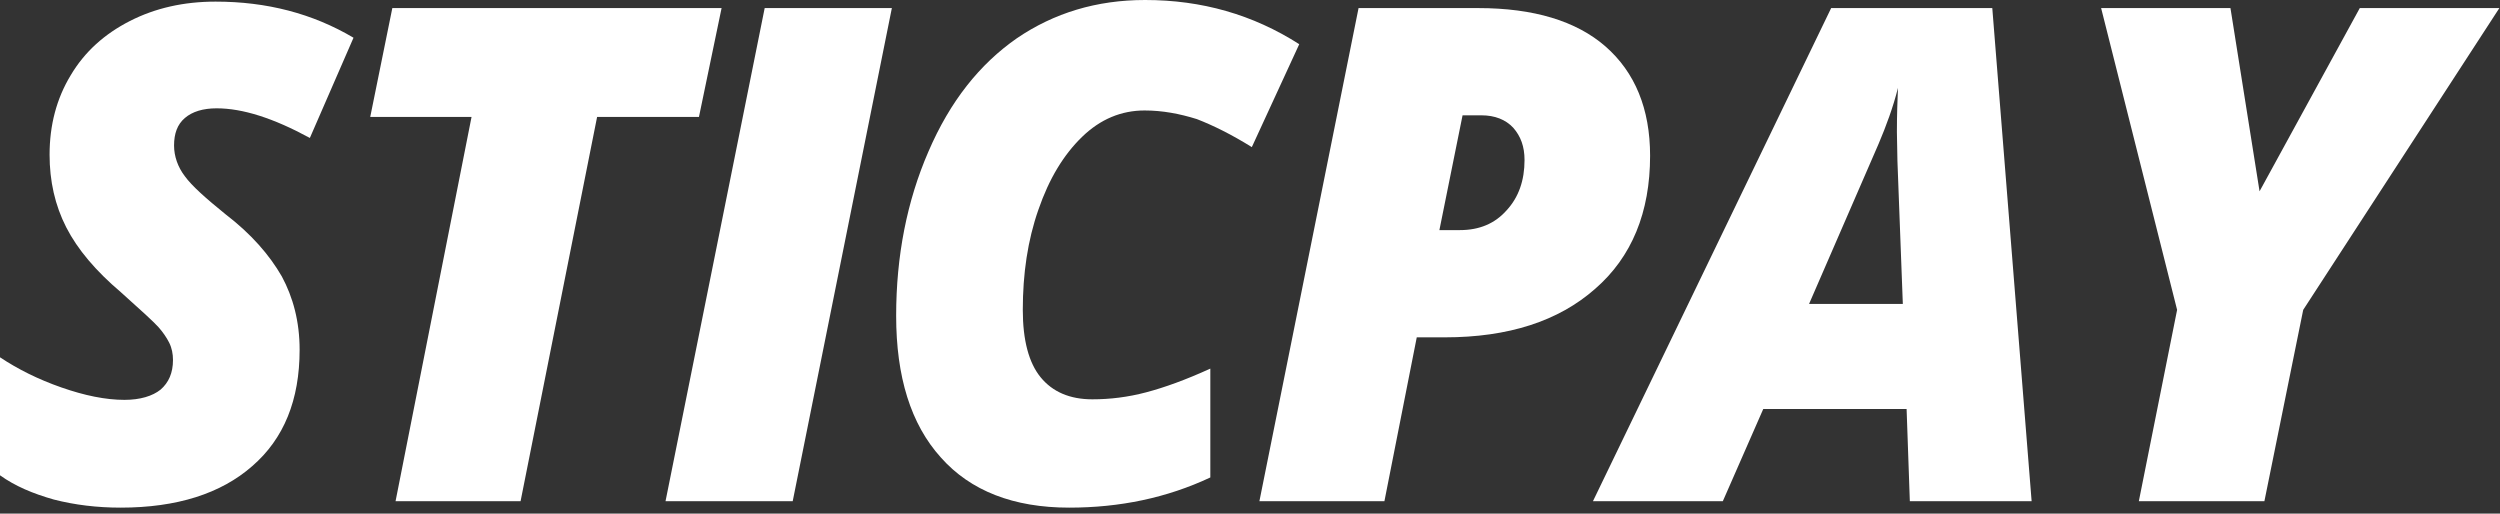 <svg width="404" height="83" viewBox="0 0 404 83" fill="none" xmlns="http://www.w3.org/2000/svg">
<rect x="0" y="0" width="404" height="83" fill="#333333" stroke="none"/>
<path d="M48.419 56.519C48.419 64.618 45.894 70.888 40.756 75.329C35.705 79.77 28.564 82.034 19.507 82.034C15.675 82.034 12.105 81.599 8.708 80.728C5.312 79.77 2.438 78.551 0 76.809V57.738C2.874 59.654 6.183 61.308 9.928 62.614C13.672 63.921 17.069 64.618 20.116 64.618C22.642 64.618 24.645 64.008 25.951 62.963C27.258 61.831 27.954 60.263 27.954 58.173C27.954 57.215 27.78 56.257 27.345 55.386C26.909 54.516 26.3 53.645 25.603 52.861C24.819 51.99 22.816 50.161 19.507 47.2C15.501 43.804 12.54 40.321 10.711 36.75C8.883 33.18 8.012 29.261 8.012 24.994C8.012 20.204 9.144 15.937 11.408 12.193C13.672 8.361 16.894 5.487 20.987 3.397C25.08 1.307 29.696 0.262 34.834 0.262C43.107 0.262 50.509 2.178 57.127 6.097L50.074 22.294C44.152 19.072 39.188 17.505 35.008 17.505C32.831 17.505 31.089 18.027 29.87 19.072C28.651 20.117 28.128 21.598 28.128 23.514C28.128 25.255 28.738 26.997 29.87 28.477C31.002 30.045 33.266 32.048 36.489 34.66C40.581 37.795 43.542 41.192 45.545 44.675C47.374 48.071 48.419 51.99 48.419 56.519Z" fill="white"/>
<path d="M84.126 80.989H63.923L76.202 18.897H59.83L63.4 1.306H116.609L112.951 18.897H96.492L84.126 80.989Z" fill="white"/>
<path d="M107.55 80.989L123.573 1.306H144.125L128.102 80.989H107.55Z" fill="white"/>
<path d="M184.965 17.852C181.22 17.852 177.824 19.246 174.863 22.119C171.902 24.993 169.551 28.825 167.809 33.876C166.068 38.84 165.284 44.239 165.284 50.074C165.284 54.95 166.242 58.608 168.158 60.959C170.074 63.31 172.86 64.53 176.518 64.53C179.392 64.53 182.265 64.181 185.226 63.398C188.187 62.614 191.584 61.395 195.589 59.566V77.157C188.536 80.466 180.959 82.034 172.773 82.034C163.804 82.034 156.837 79.334 152.047 73.935C147.17 68.536 144.819 60.872 144.819 51.032C144.819 41.365 146.561 32.483 150.044 24.471C153.528 16.372 158.317 10.363 164.326 6.183C170.335 2.09 177.215 0 185.052 0C194.196 0 202.469 2.351 209.958 7.141L202.295 23.774C199.073 21.771 196.112 20.291 193.412 19.246C190.626 18.375 187.839 17.852 184.965 17.852Z" fill="white"/>
<path d="M266.656 25.168C266.656 34.311 263.695 41.539 257.773 46.677C251.852 51.902 243.753 54.515 233.477 54.515H228.948L223.723 80.989H203.52L219.543 1.306H238.876C247.846 1.306 254.725 3.396 259.428 7.489C264.218 11.669 266.656 17.591 266.656 25.168ZM232.606 37.185H235.915C239.05 37.185 241.576 36.14 243.491 33.963C245.407 31.873 246.365 29.173 246.365 25.864C246.365 23.687 245.756 22.032 244.536 20.639C243.317 19.333 241.576 18.636 239.398 18.636H236.35L232.606 37.185Z" fill="white"/>
<path d="M308.107 66.097H284.942L278.411 80.989H257.423L295.915 1.306H321.953L328.31 80.989H308.629L308.107 66.097ZM292.344 49.116H307.497L306.626 26.038L306.539 21.336C306.539 18.636 306.626 16.198 306.713 14.195C305.929 17.33 304.797 20.378 303.578 23.252L292.344 49.116Z" fill="white"/>
<path d="M365.144 30.915L381.342 1.306H403.897L372.198 50.074L365.928 80.989H345.637L351.82 50.074L339.542 1.306H360.442L365.144 30.915Z" fill="white"/>
</svg>
